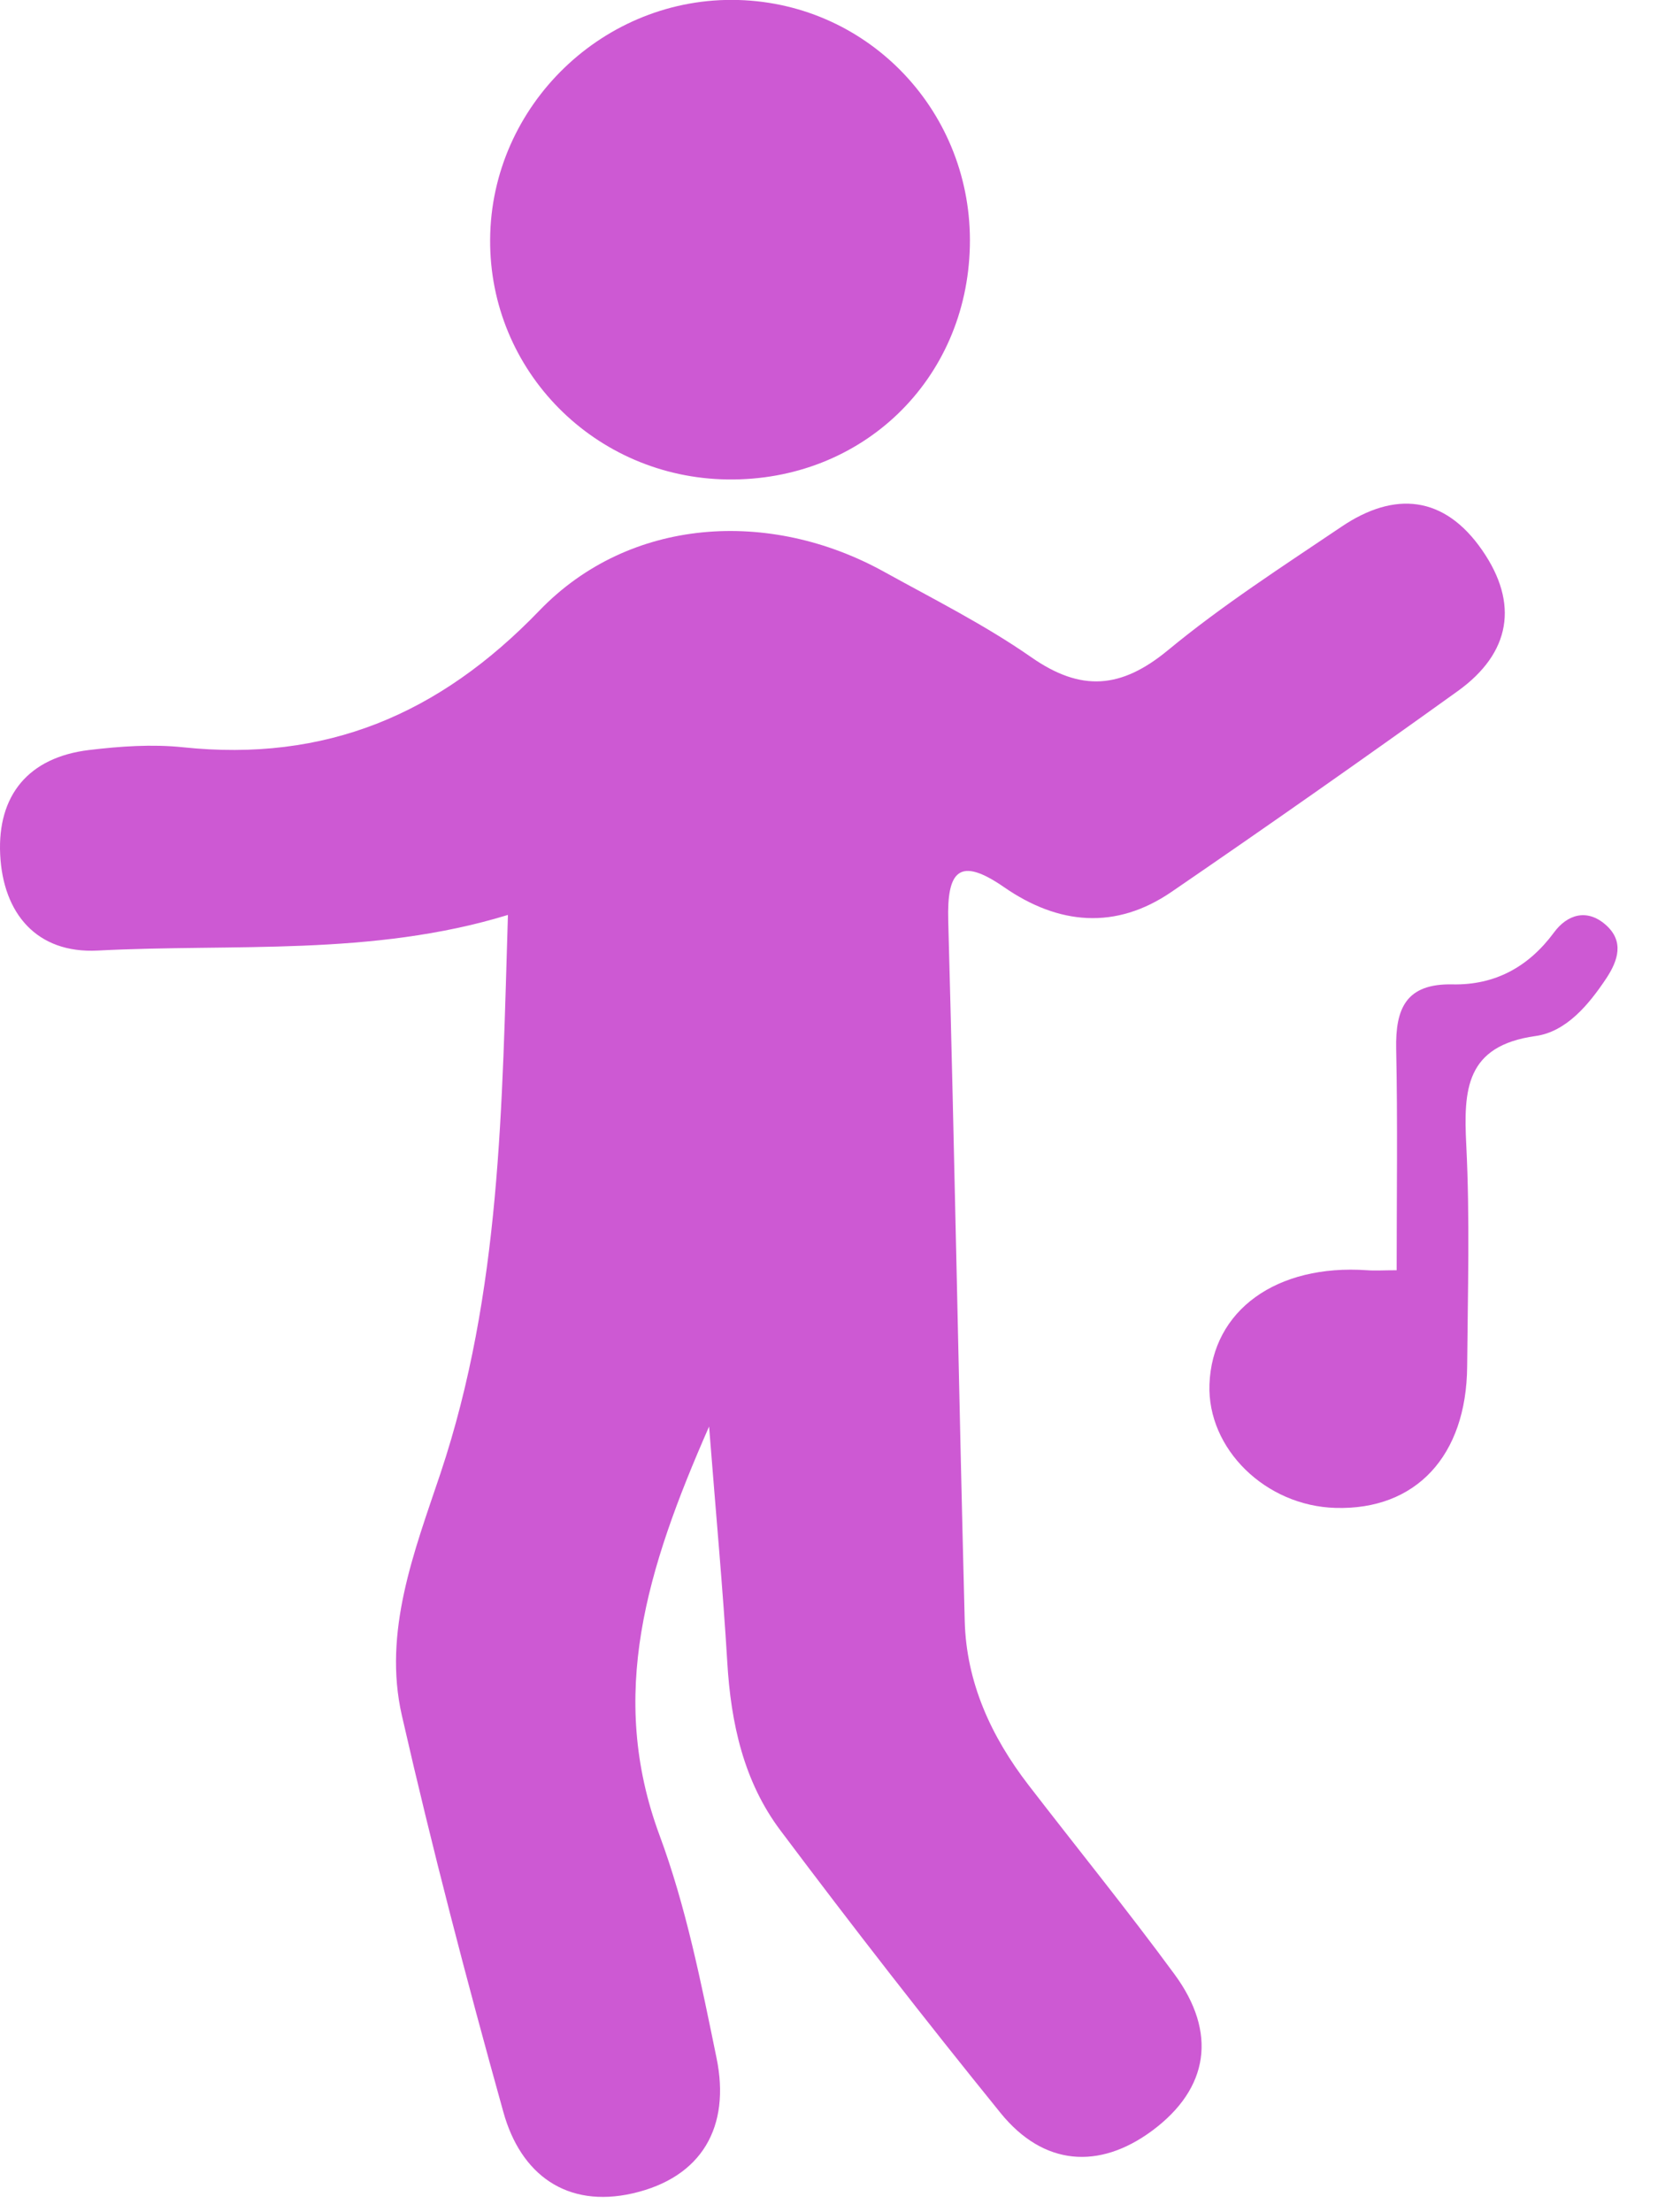 <svg width="28" height="37" viewBox="0 0 28 37" fill="none" xmlns="http://www.w3.org/2000/svg">
<path d="M11.867 23.866C10.818 26.253 10.171 28.357 11.037 30.699C11.482 31.897 11.734 33.17 11.992 34.427C12.229 35.575 11.752 36.426 10.59 36.693C9.485 36.945 8.714 36.379 8.424 35.331C7.811 33.133 7.233 30.923 6.726 28.699C6.405 27.296 6.936 25.948 7.37 24.654C8.386 21.618 8.402 18.485 8.501 15.306C6.221 16.003 3.912 15.783 1.636 15.902C0.613 15.955 0.051 15.28 0.003 14.297C-0.045 13.306 0.475 12.669 1.492 12.547C2.01 12.485 2.544 12.447 3.061 12.501C5.444 12.751 7.343 11.961 9.024 10.218C10.536 8.647 12.881 8.508 14.792 9.563C15.624 10.023 16.48 10.452 17.257 10.993C18.094 11.578 18.763 11.524 19.548 10.877C20.462 10.122 21.468 9.475 22.454 8.81C23.345 8.209 24.176 8.293 24.806 9.204C25.425 10.097 25.283 10.925 24.398 11.561C22.813 12.699 21.216 13.819 19.606 14.921C18.672 15.56 17.715 15.472 16.805 14.842C16.052 14.321 15.847 14.57 15.87 15.404C15.977 19.307 16.045 23.212 16.146 27.115C16.172 28.147 16.589 29.052 17.214 29.863C18.028 30.919 18.868 31.954 19.657 33.028C20.372 34 20.238 34.938 19.28 35.647C18.393 36.301 17.465 36.233 16.748 35.351C15.49 33.799 14.261 32.22 13.062 30.622C12.446 29.803 12.232 28.825 12.172 27.805C12.099 26.588 11.986 25.374 11.868 23.871L11.867 23.866Z" fill="#CD59D3"/>
<path d="M12.177 8.021C9.957 7.992 8.189 6.206 8.203 4.007C8.217 1.761 10.113 -0.067 12.36 -0C14.561 0.065 16.282 1.894 16.232 4.115C16.183 6.359 14.428 8.05 12.177 8.021Z" fill="#CD59D3"/>
<path d="M23.375 21.252C23.375 20.011 23.393 18.779 23.367 17.549C23.353 16.871 23.531 16.451 24.311 16.468C25.017 16.482 25.581 16.179 26.01 15.597C26.227 15.303 26.556 15.193 26.872 15.47C27.188 15.746 27.08 16.069 26.885 16.365C26.589 16.81 26.213 17.261 25.699 17.332C24.528 17.496 24.494 18.23 24.54 19.154C24.602 20.384 24.565 21.62 24.555 22.855C24.545 24.358 23.695 25.265 22.352 25.226C21.18 25.194 20.204 24.237 20.242 23.16C20.287 21.921 21.363 21.144 22.881 21.25C23.016 21.26 23.15 21.25 23.373 21.25L23.375 21.252Z" fill="#CD59D3"/>
</svg>
